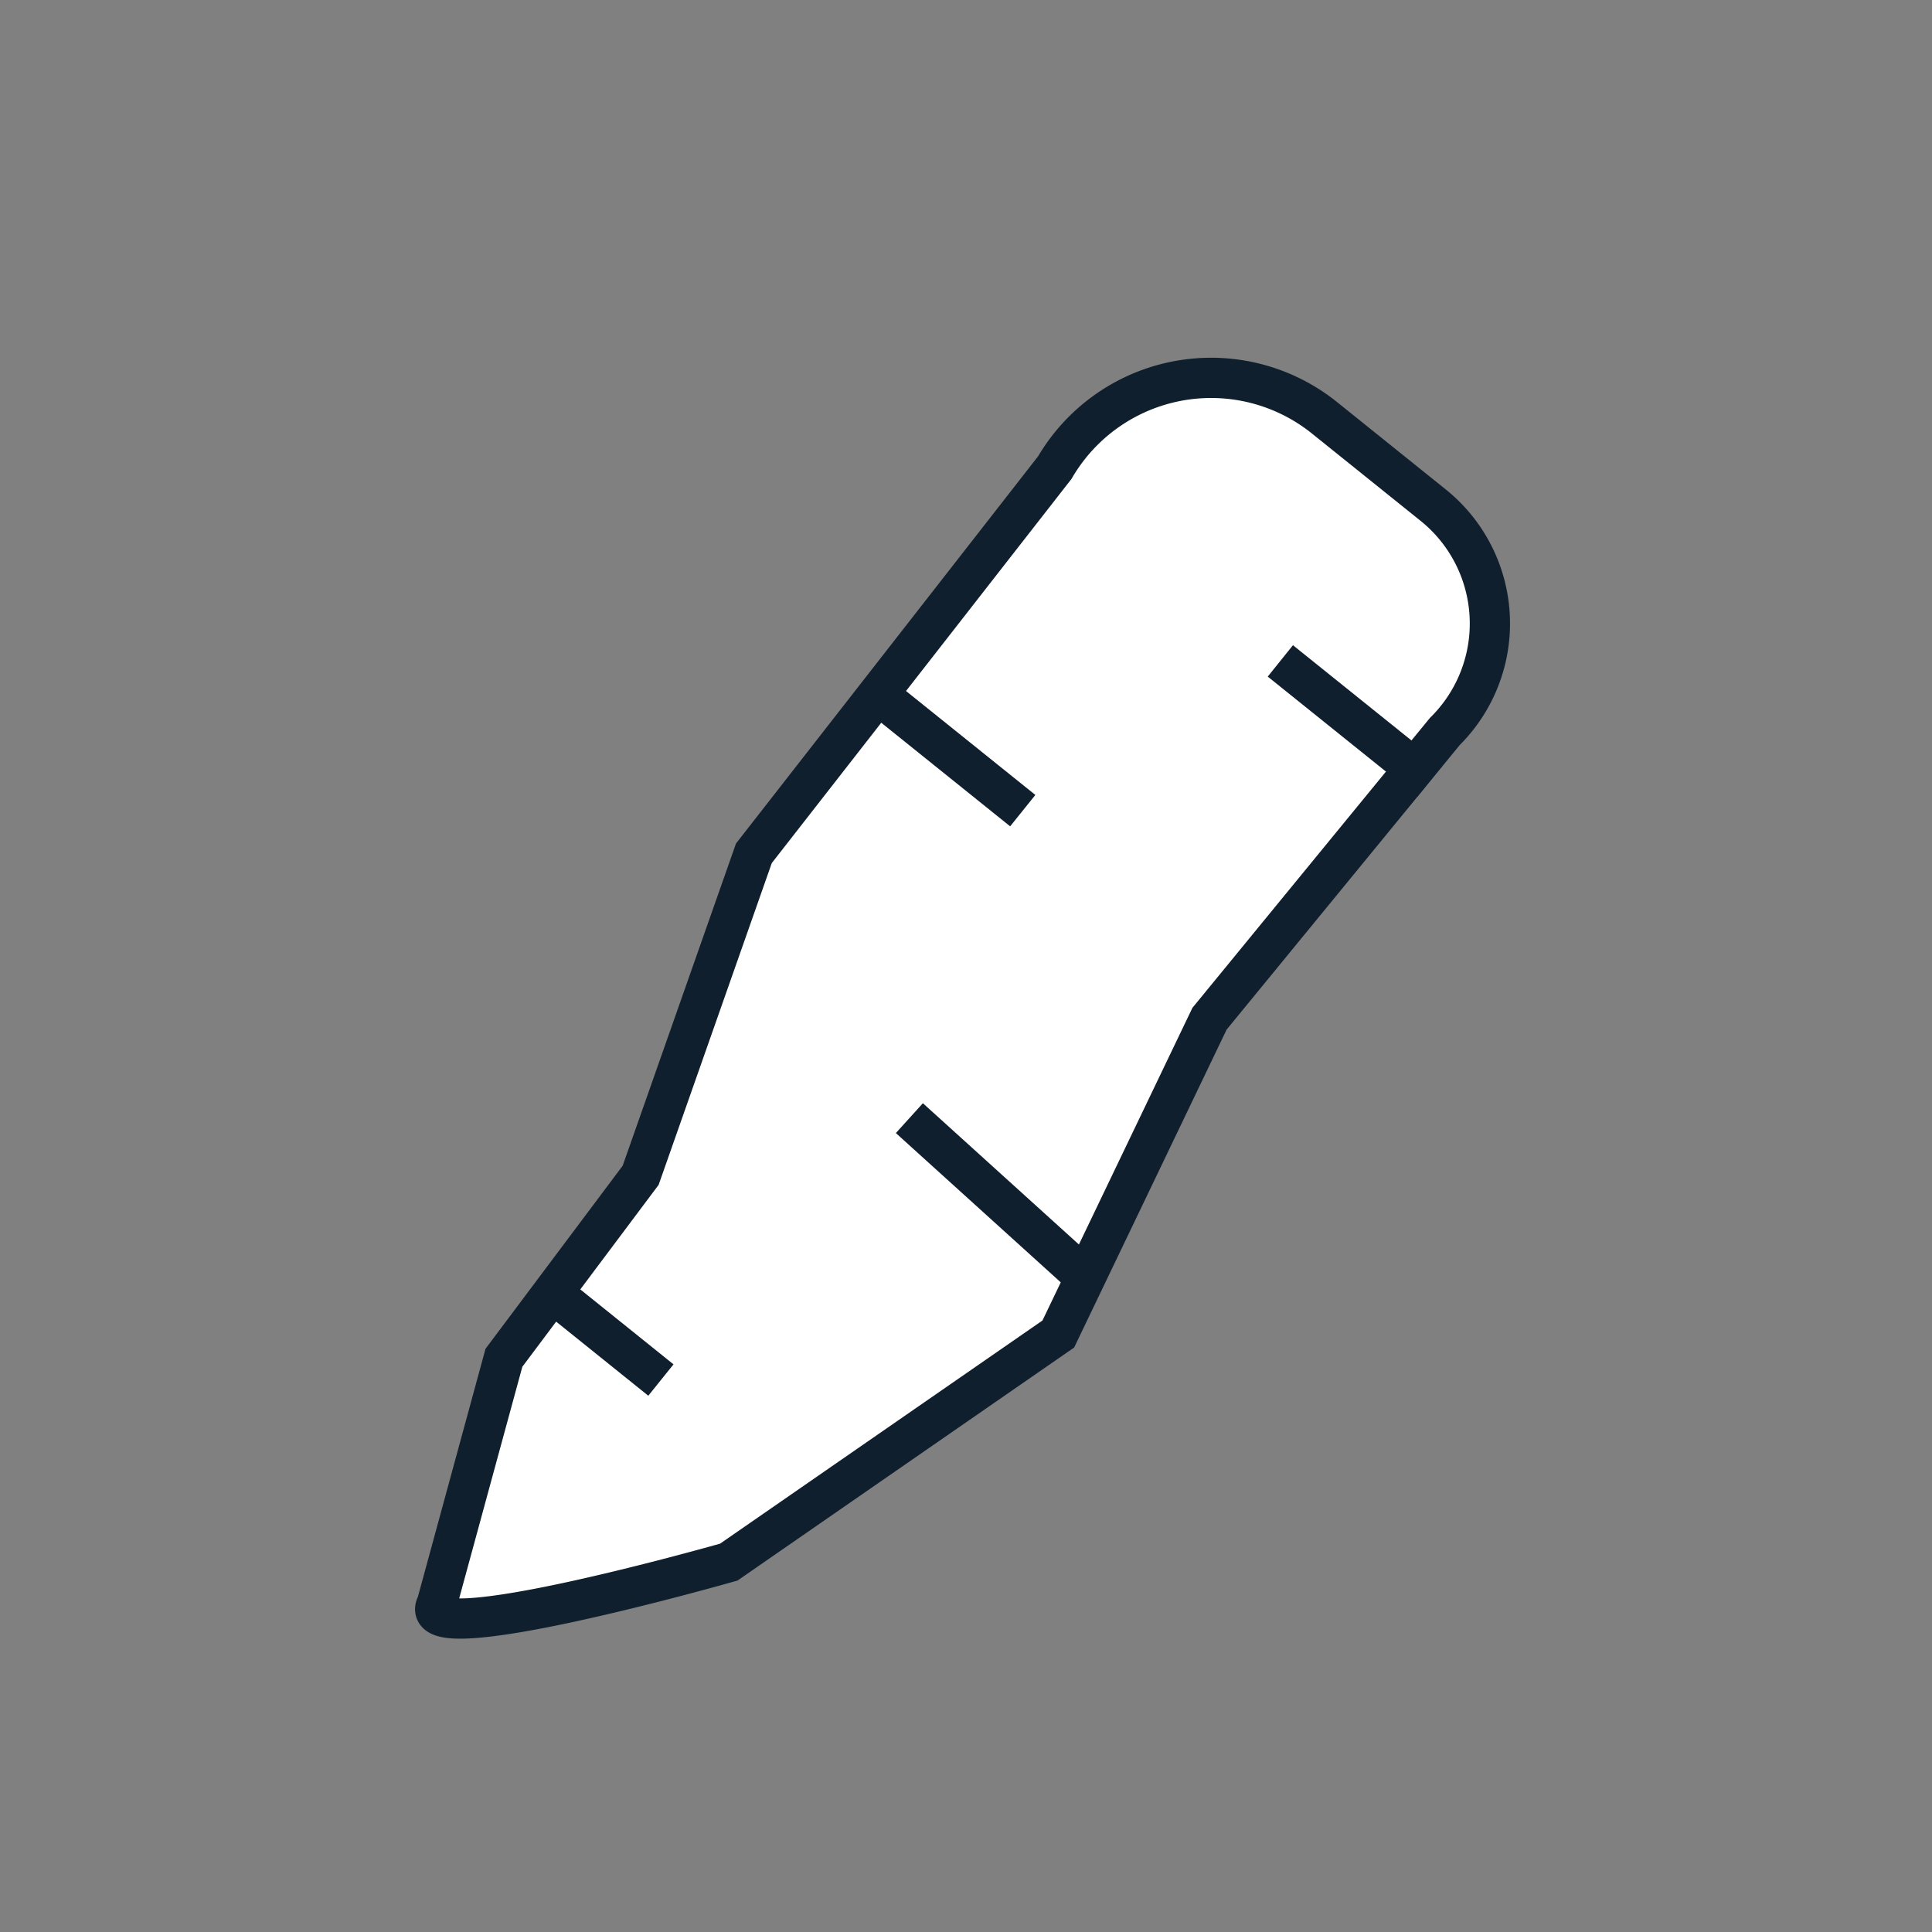 <svg id="Layer_1" data-name="Layer 1" xmlns="http://www.w3.org/2000/svg" viewBox="0 0 144 144"><rect x="0" y="0" width="144" height="144" fill="#808080" stroke="none"/><path d="M98.72,31.14l8.1,6.51a11.32,11.32,0,0,1,.87,16.87L90.15,75.93,78.88,99.43l-24.56,17s-23.8,6.8-21.76,3.11l5-18.34L47.75,87.6l8.44-24L78.62,34.85A13.49,13.49,0,0,1,98.72,31.14Z" fill="#fff" stroke="#0f1f2d" stroke-miterlimit="10" stroke-width="3"/><line x1="95.43" y1="49.26" x2="106.58" y2="58.22" fill="none" stroke="#0f1f2d" stroke-miterlimit="10" stroke-width="3"/><line x1="65.08" y1="51.46" x2="76.23" y2="60.42" fill="none" stroke="#0f1f2d" stroke-miterlimit="10" stroke-width="3"/><line x1="67.78" y1="83.34" x2="80.9" y2="95.22" fill="none" stroke="#0f1f2d" stroke-miterlimit="10" stroke-width="3"/><line x1="40.74" y1="96.01" x2="49.26" y2="102.86" fill="none" stroke="#0f1f2d" stroke-miterlimit="10" stroke-width="3"/></svg>